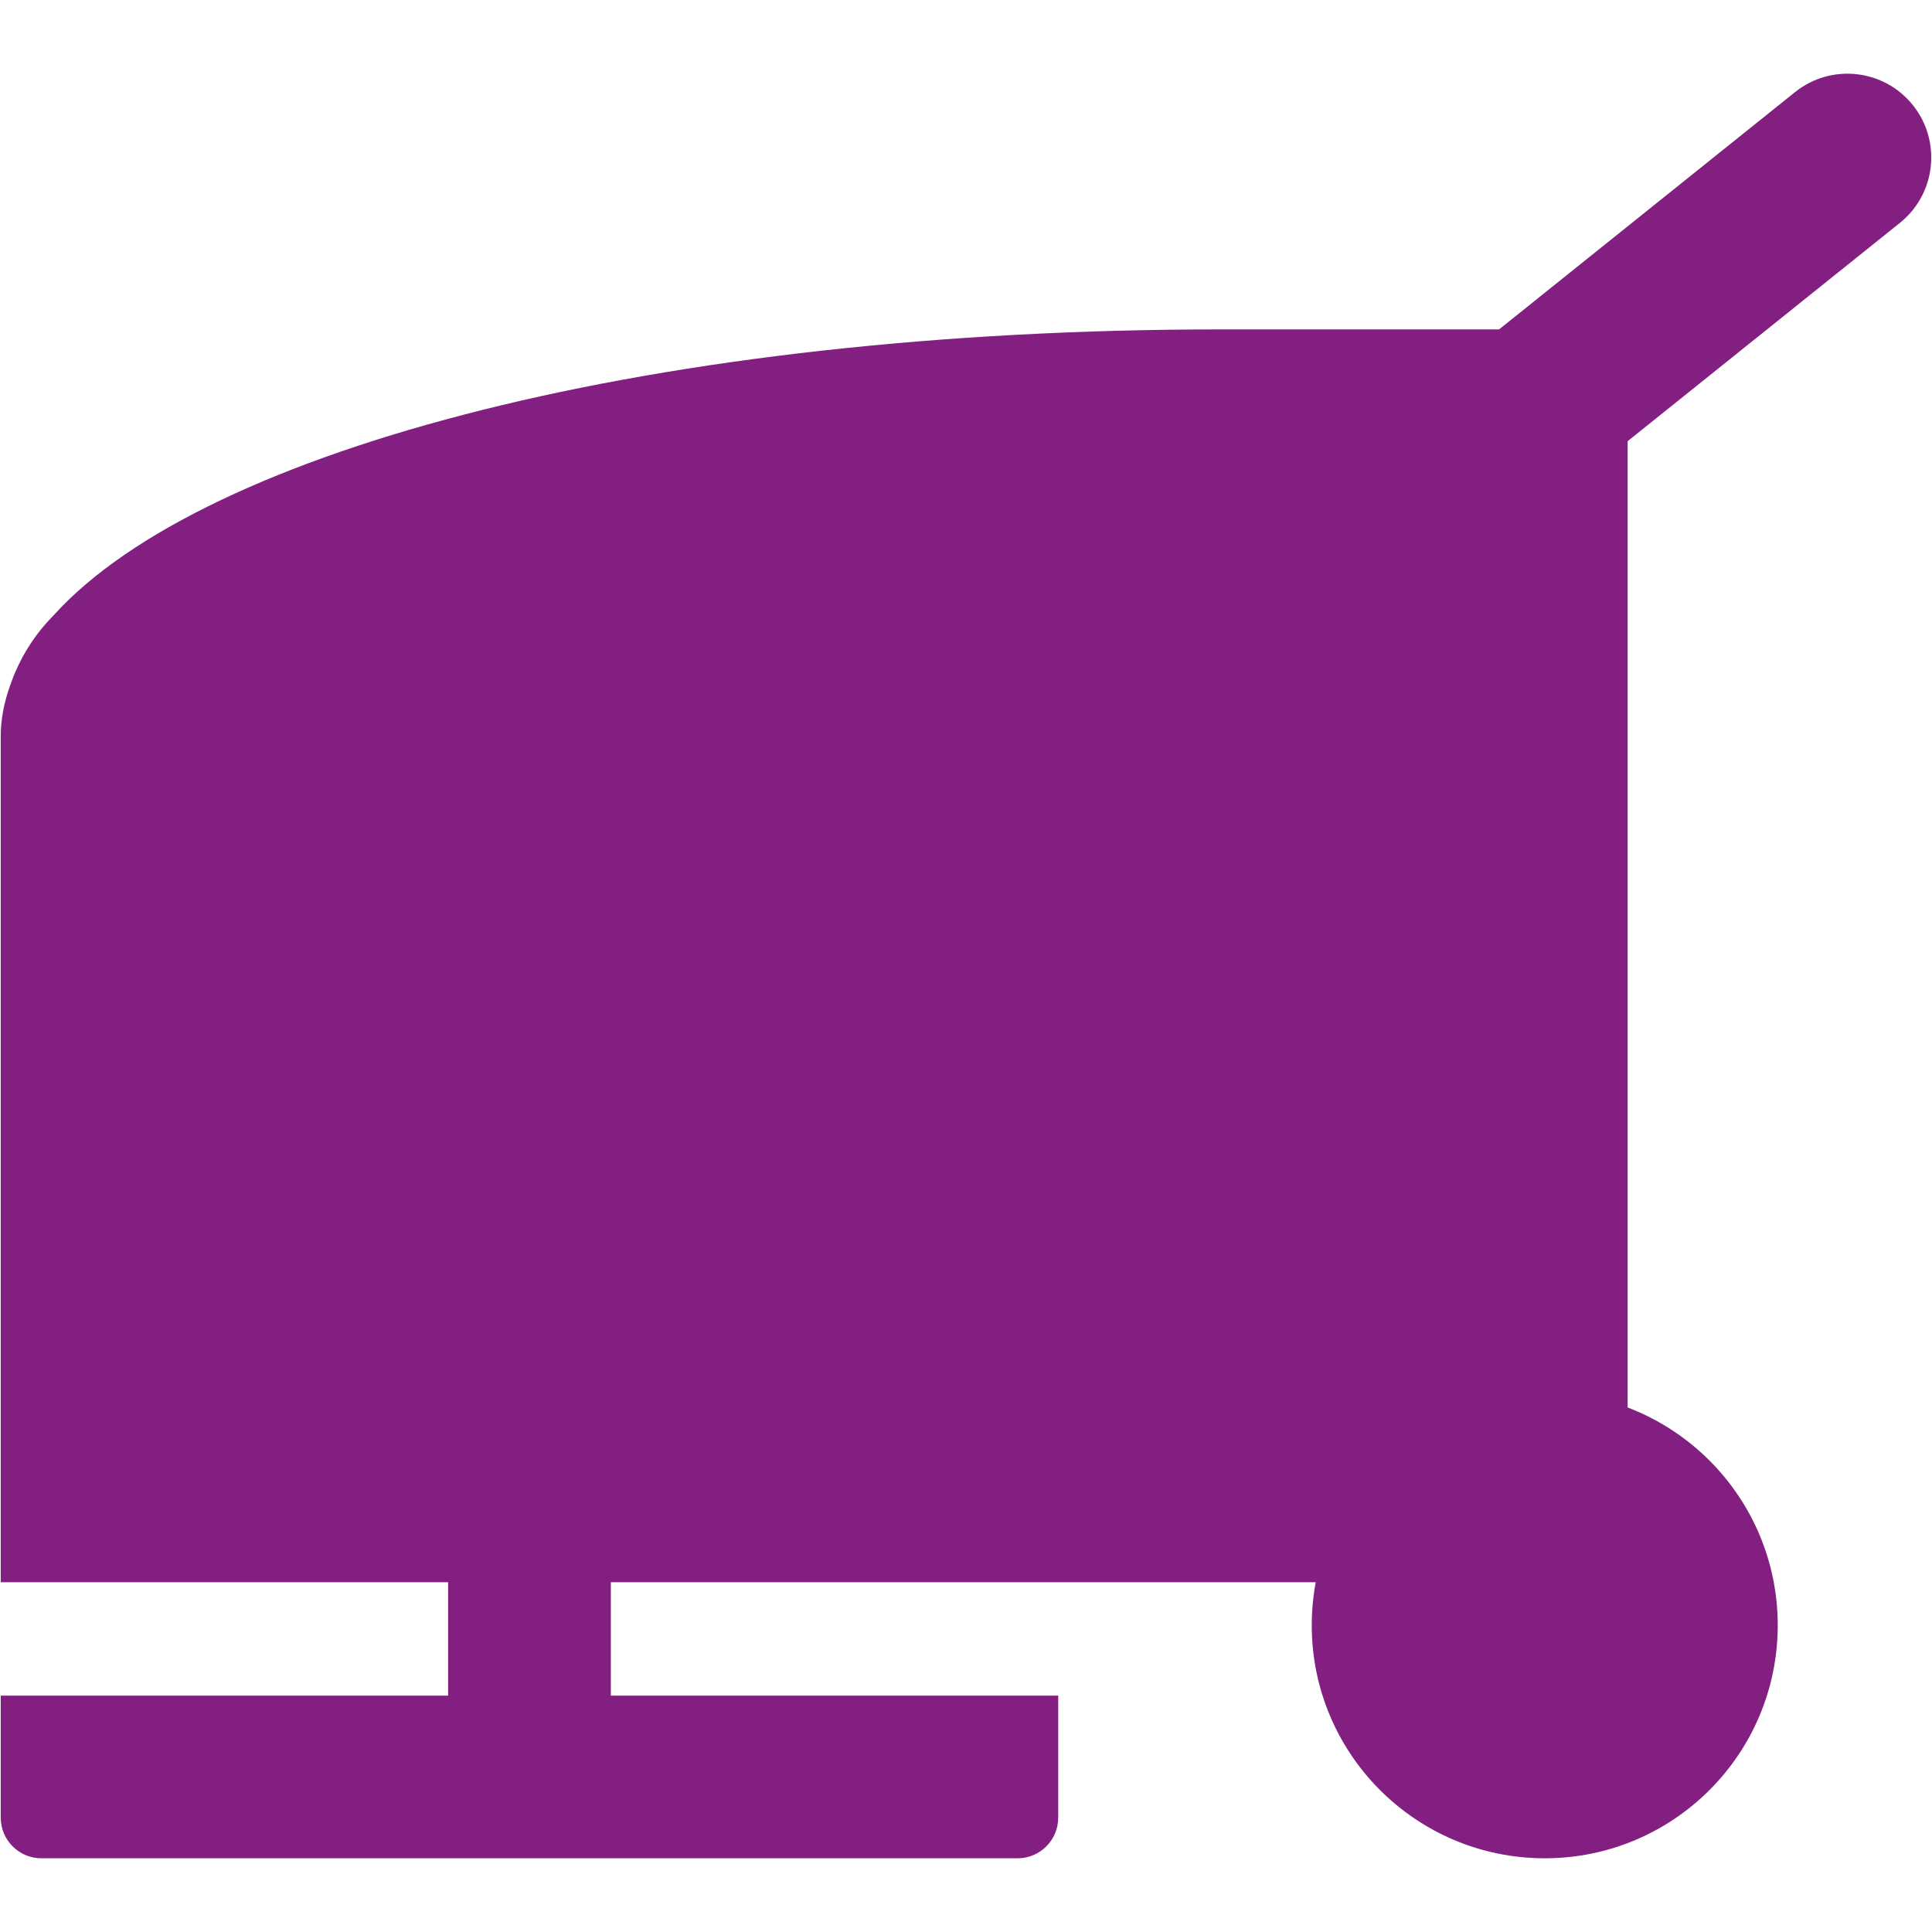 <?xml version="1.0" encoding="utf-8"?>
<!-- Generator: Adobe Illustrator 15.1.0, SVG Export Plug-In . SVG Version: 6.00 Build 0)  -->
<!DOCTYPE svg PUBLIC "-//W3C//DTD SVG 1.1//EN" "http://www.w3.org/Graphics/SVG/1.1/DTD/svg11.dtd">
<svg version="1.1" id="Ebene_1" xmlns="http://www.w3.org/2000/svg" xmlns:xlink="http://www.w3.org/1999/xlink" x="0px" y="0px"
	 width="150px" height="150px" viewBox="0 0 150 150" enable-background="new 0 0 150 150" xml:space="preserve">
<g>
	<defs>
		<rect id="SVGID_1_" width="150" height="150"/>
	</defs>
	<clipPath id="SVGID_2_">
		<use xlink:href="#SVGID_1_"  overflow="visible"/>
	</clipPath>
	<path clip-path="url(#SVGID_2_)" fill="#821F81" d="M126.369,25.575h-9.474H94.791c-43.832,0-78.853,9.293-90.542,22.104
		l-0.003,0.004c-0.039,0.042-0.08,0.085-0.119,0.128c-1.264,1.278-2.259,2.773-2.951,4.4c-0.143,0.317-0.254,0.636-0.37,0.956
		C0.795,53.2,0.781,53.232,0.77,53.266c-0.452,1.274-0.712,2.57-0.712,3.887v18.946v22.104v9.474v15.168h34.735v8.802H0.058v6.315
		v3.157c0,1.745,1.414,3.159,3.158,3.159h75.786c1.744,0,3.158-1.414,3.158-3.159v-3.157v-6.315H47.425v-8.802h78.944V25.575z"/>
	<path clip-path="url(#SVGID_2_)" fill="#821F81" d="M138.023,126.188c0,9.99-8.099,18.089-18.089,18.089
		s-18.089-8.099-18.089-18.089s8.099-18.089,18.089-18.089S138.023,116.198,138.023,126.188"/>
	<path clip-path="url(#SVGID_2_)" fill="#821F81" d="M102.419,51.626c-1.906,0-3.795-0.833-5.08-2.437
		c-2.248-2.804-1.797-6.898,1.005-9.146l41.021-32.891c2.807-2.245,6.899-1.799,9.146,1.007c2.248,2.803,1.798,6.898-1.005,9.146
		l-41.021,32.891C105.283,51.158,103.847,51.626,102.419,51.626"/>
</g>
</svg>
